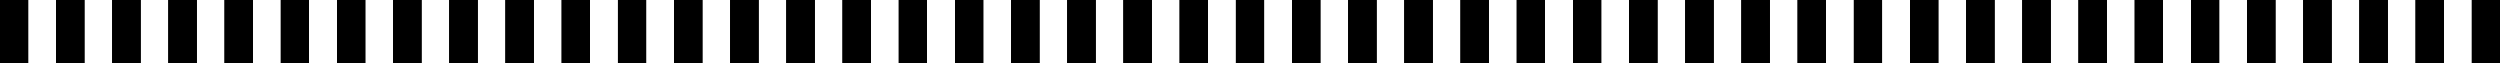 <svg width="1424" height="36" viewBox="0 0 1424 36" fill="none" xmlns="http://www.w3.org/2000/svg">
<path d="M0 0H16V36H0V0Z" fill="black"/>
<path d="M0 0H16V36H0V0Z" fill="black"/>
<path d="M0 0H16V36H0V0Z" fill="black"/>
<path d="M0 0H16V36H0V0Z" fill="black"/>
<rect x="32" width="16" height="36" fill="black"/>
<rect x="32" width="16" height="36" fill="black"/>
<rect x="32" width="16" height="36" fill="black"/>
<rect x="32" width="16" height="36" fill="black"/>
<rect x="64" width="16" height="36" fill="black"/>
<rect x="64" width="16" height="36" fill="black"/>
<rect x="64" width="16" height="36" fill="black"/>
<rect x="64" width="16" height="36" fill="black"/>
<rect x="96" width="16" height="36" fill="black"/>
<rect x="96" width="16" height="36" fill="black"/>
<rect x="96" width="16" height="36" fill="black"/>
<rect x="96" width="16" height="36" fill="black"/>
<rect x="128" width="16" height="36" fill="black"/>
<rect x="128" width="16" height="36" fill="black"/>
<rect x="128" width="16" height="36" fill="black"/>
<rect x="128" width="16" height="36" fill="black"/>
<rect x="160" width="16" height="36" fill="black"/>
<rect x="160" width="16" height="36" fill="black"/>
<rect x="160" width="16" height="36" fill="black"/>
<rect x="160" width="16" height="36" fill="black"/>
<rect x="192" width="16" height="36" fill="black"/>
<rect x="192" width="16" height="36" fill="black"/>
<rect x="192" width="16" height="36" fill="black"/>
<rect x="192" width="16" height="36" fill="black"/>
<rect x="224" width="16" height="36" fill="black"/>
<rect x="224" width="16" height="36" fill="black"/>
<rect x="224" width="16" height="36" fill="black"/>
<rect x="224" width="16" height="36" fill="black"/>
<rect x="256" width="16" height="36" fill="black"/>
<rect x="256" width="16" height="36" fill="black"/>
<rect x="256" width="16" height="36" fill="black"/>
<rect x="256" width="16" height="36" fill="black"/>
<rect x="288" width="16" height="36" fill="black"/>
<rect x="288" width="16" height="36" fill="black"/>
<rect x="288" width="16" height="36" fill="black"/>
<rect x="288" width="16" height="36" fill="black"/>
<rect x="320" width="16" height="36" fill="black"/>
<rect x="320" width="16" height="36" fill="black"/>
<rect x="320" width="16" height="36" fill="black"/>
<rect x="320" width="16" height="36" fill="black"/>
<rect x="352" width="16" height="36" fill="black"/>
<rect x="352" width="16" height="36" fill="black"/>
<rect x="352" width="16" height="36" fill="black"/>
<rect x="352" width="16" height="36" fill="black"/>
<rect x="384" width="16" height="36" fill="black"/>
<rect x="384" width="16" height="36" fill="black"/>
<rect x="384" width="16" height="36" fill="black"/>
<rect x="384" width="16" height="36" fill="black"/>
<rect x="416" width="16" height="36" fill="black"/>
<rect x="416" width="16" height="36" fill="black"/>
<rect x="416" width="16" height="36" fill="black"/>
<rect x="416" width="16" height="36" fill="black"/>
<rect x="448" width="16" height="36" fill="black"/>
<rect x="448" width="16" height="36" fill="black"/>
<rect x="448" width="16" height="36" fill="black"/>
<rect x="448" width="16" height="36" fill="black"/>
<rect x="480" width="16" height="36" fill="black"/>
<rect x="480" width="16" height="36" fill="black"/>
<rect x="480" width="16" height="36" fill="black"/>
<rect x="480" width="16" height="36" fill="black"/>
<rect x="512" width="16" height="36" fill="black"/>
<rect x="512" width="16" height="36" fill="black"/>
<rect x="512" width="16" height="36" fill="black"/>
<rect x="512" width="16" height="36" fill="black"/>
<rect x="544" width="16" height="36" fill="black"/>
<rect x="544" width="16" height="36" fill="black"/>
<rect x="544" width="16" height="36" fill="black"/>
<rect x="544" width="16" height="36" fill="black"/>
<rect x="576" width="16" height="36" fill="black"/>
<rect x="576" width="16" height="36" fill="black"/>
<rect x="576" width="16" height="36" fill="black"/>
<rect x="576" width="16" height="36" fill="black"/>
<rect x="608" width="16" height="36" fill="black"/>
<rect x="608" width="16" height="36" fill="black"/>
<rect x="608" width="16" height="36" fill="black"/>
<rect x="608" width="16" height="36" fill="black"/>
<rect x="640" width="16" height="36" fill="black"/>
<rect x="640" width="16" height="36" fill="black"/>
<rect x="640" width="16" height="36" fill="black"/>
<rect x="640" width="16" height="36" fill="black"/>
<rect x="672" width="16" height="36" fill="black"/>
<rect x="672" width="16" height="36" fill="black"/>
<rect x="672" width="16" height="36" fill="black"/>
<rect x="672" width="16" height="36" fill="black"/>
<rect x="704" width="16" height="36" fill="black"/>
<rect x="704" width="16" height="36" fill="black"/>
<rect x="704" width="16" height="36" fill="black"/>
<rect x="704" width="16" height="36" fill="black"/>
<rect x="736" width="16" height="36" fill="black"/>
<rect x="736" width="16" height="36" fill="black"/>
<rect x="736" width="16" height="36" fill="black"/>
<rect x="736" width="16" height="36" fill="black"/>
<rect x="768" width="16" height="36" fill="black"/>
<rect x="768" width="16" height="36" fill="black"/>
<rect x="768" width="16" height="36" fill="black"/>
<rect x="768" width="16" height="36" fill="black"/>
<rect x="800" width="16" height="36" fill="black"/>
<rect x="800" width="16" height="36" fill="black"/>
<rect x="800" width="16" height="36" fill="black"/>
<rect x="800" width="16" height="36" fill="black"/>
<rect x="832" width="16" height="36" fill="black"/>
<rect x="832" width="16" height="36" fill="black"/>
<rect x="832" width="16" height="36" fill="black"/>
<rect x="832" width="16" height="36" fill="black"/>
<rect x="864" width="16" height="36" fill="black"/>
<rect x="864" width="16" height="36" fill="black"/>
<rect x="864" width="16" height="36" fill="black"/>
<rect x="864" width="16" height="36" fill="black"/>
<rect x="896" width="16" height="36" fill="black"/>
<rect x="896" width="16" height="36" fill="black"/>
<rect x="896" width="16" height="36" fill="black"/>
<rect x="896" width="16" height="36" fill="black"/>
<rect x="928" width="16" height="36" fill="black"/>
<rect x="928" width="16" height="36" fill="black"/>
<rect x="928" width="16" height="36" fill="black"/>
<rect x="928" width="16" height="36" fill="black"/>
<rect x="960" width="16" height="36" fill="black"/>
<rect x="960" width="16" height="36" fill="black"/>
<rect x="960" width="16" height="36" fill="black"/>
<rect x="960" width="16" height="36" fill="black"/>
<rect x="992" width="16" height="36" fill="black"/>
<rect x="992" width="16" height="36" fill="black"/>
<rect x="992" width="16" height="36" fill="black"/>
<rect x="992" width="16" height="36" fill="black"/>
<rect x="1024" width="16" height="36" fill="black"/>
<rect x="1024" width="16" height="36" fill="black"/>
<rect x="1024" width="16" height="36" fill="black"/>
<rect x="1024" width="16" height="36" fill="black"/>
<rect x="1056" width="16" height="36" fill="black"/>
<rect x="1056" width="16" height="36" fill="black"/>
<rect x="1056" width="16" height="36" fill="black"/>
<rect x="1056" width="16" height="36" fill="black"/>
<rect x="1088" width="16" height="36" fill="black"/>
<rect x="1088" width="16" height="36" fill="black"/>
<rect x="1088" width="16" height="36" fill="black"/>
<rect x="1088" width="16" height="36" fill="black"/>
<rect x="1120" width="16" height="36" fill="black"/>
<rect x="1120" width="16" height="36" fill="black"/>
<rect x="1120" width="16" height="36" fill="black"/>
<rect x="1120" width="16" height="36" fill="black"/>
<rect x="1152" width="16" height="36" fill="black"/>
<rect x="1152" width="16" height="36" fill="black"/>
<rect x="1152" width="16" height="36" fill="black"/>
<rect x="1152" width="16" height="36" fill="black"/>
<rect x="1184" width="16" height="36" fill="black"/>
<rect x="1184" width="16" height="36" fill="black"/>
<rect x="1184" width="16" height="36" fill="black"/>
<rect x="1184" width="16" height="36" fill="black"/>
<rect x="1216" width="16" height="36" fill="black"/>
<rect x="1216" width="16" height="36" fill="black"/>
<rect x="1216" width="16" height="36" fill="black"/>
<rect x="1216" width="16" height="36" fill="black"/>
<rect x="1248" width="16" height="36" fill="black"/>
<rect x="1248" width="16" height="36" fill="black"/>
<rect x="1248" width="16" height="36" fill="black"/>
<rect x="1248" width="16" height="36" fill="black"/>
<rect x="1280" width="16" height="36" fill="black"/>
<rect x="1280" width="16" height="36" fill="black"/>
<rect x="1280" width="16" height="36" fill="black"/>
<rect x="1280" width="16" height="36" fill="black"/>
<rect x="1312" width="16" height="36" fill="black"/>
<rect x="1312" width="16" height="36" fill="black"/>
<rect x="1312" width="16" height="36" fill="black"/>
<rect x="1312" width="16" height="36" fill="black"/>
<rect x="1344" width="16" height="36" fill="black"/>
<rect x="1344" width="16" height="36" fill="black"/>
<rect x="1344" width="16" height="36" fill="black"/>
<rect x="1344" width="16" height="36" fill="black"/>
<rect x="1376" width="16" height="36" fill="black"/>
<rect x="1376" width="16" height="36" fill="black"/>
<rect x="1376" width="16" height="36" fill="black"/>
<rect x="1376" width="16" height="36" fill="black"/>
<rect x="1408" width="16" height="36" fill="black"/>
<rect x="1408" width="16" height="36" fill="black"/>
<rect x="1408" width="16" height="36" fill="black"/>
<rect x="1408" width="16" height="36" fill="black"/>
</svg>
